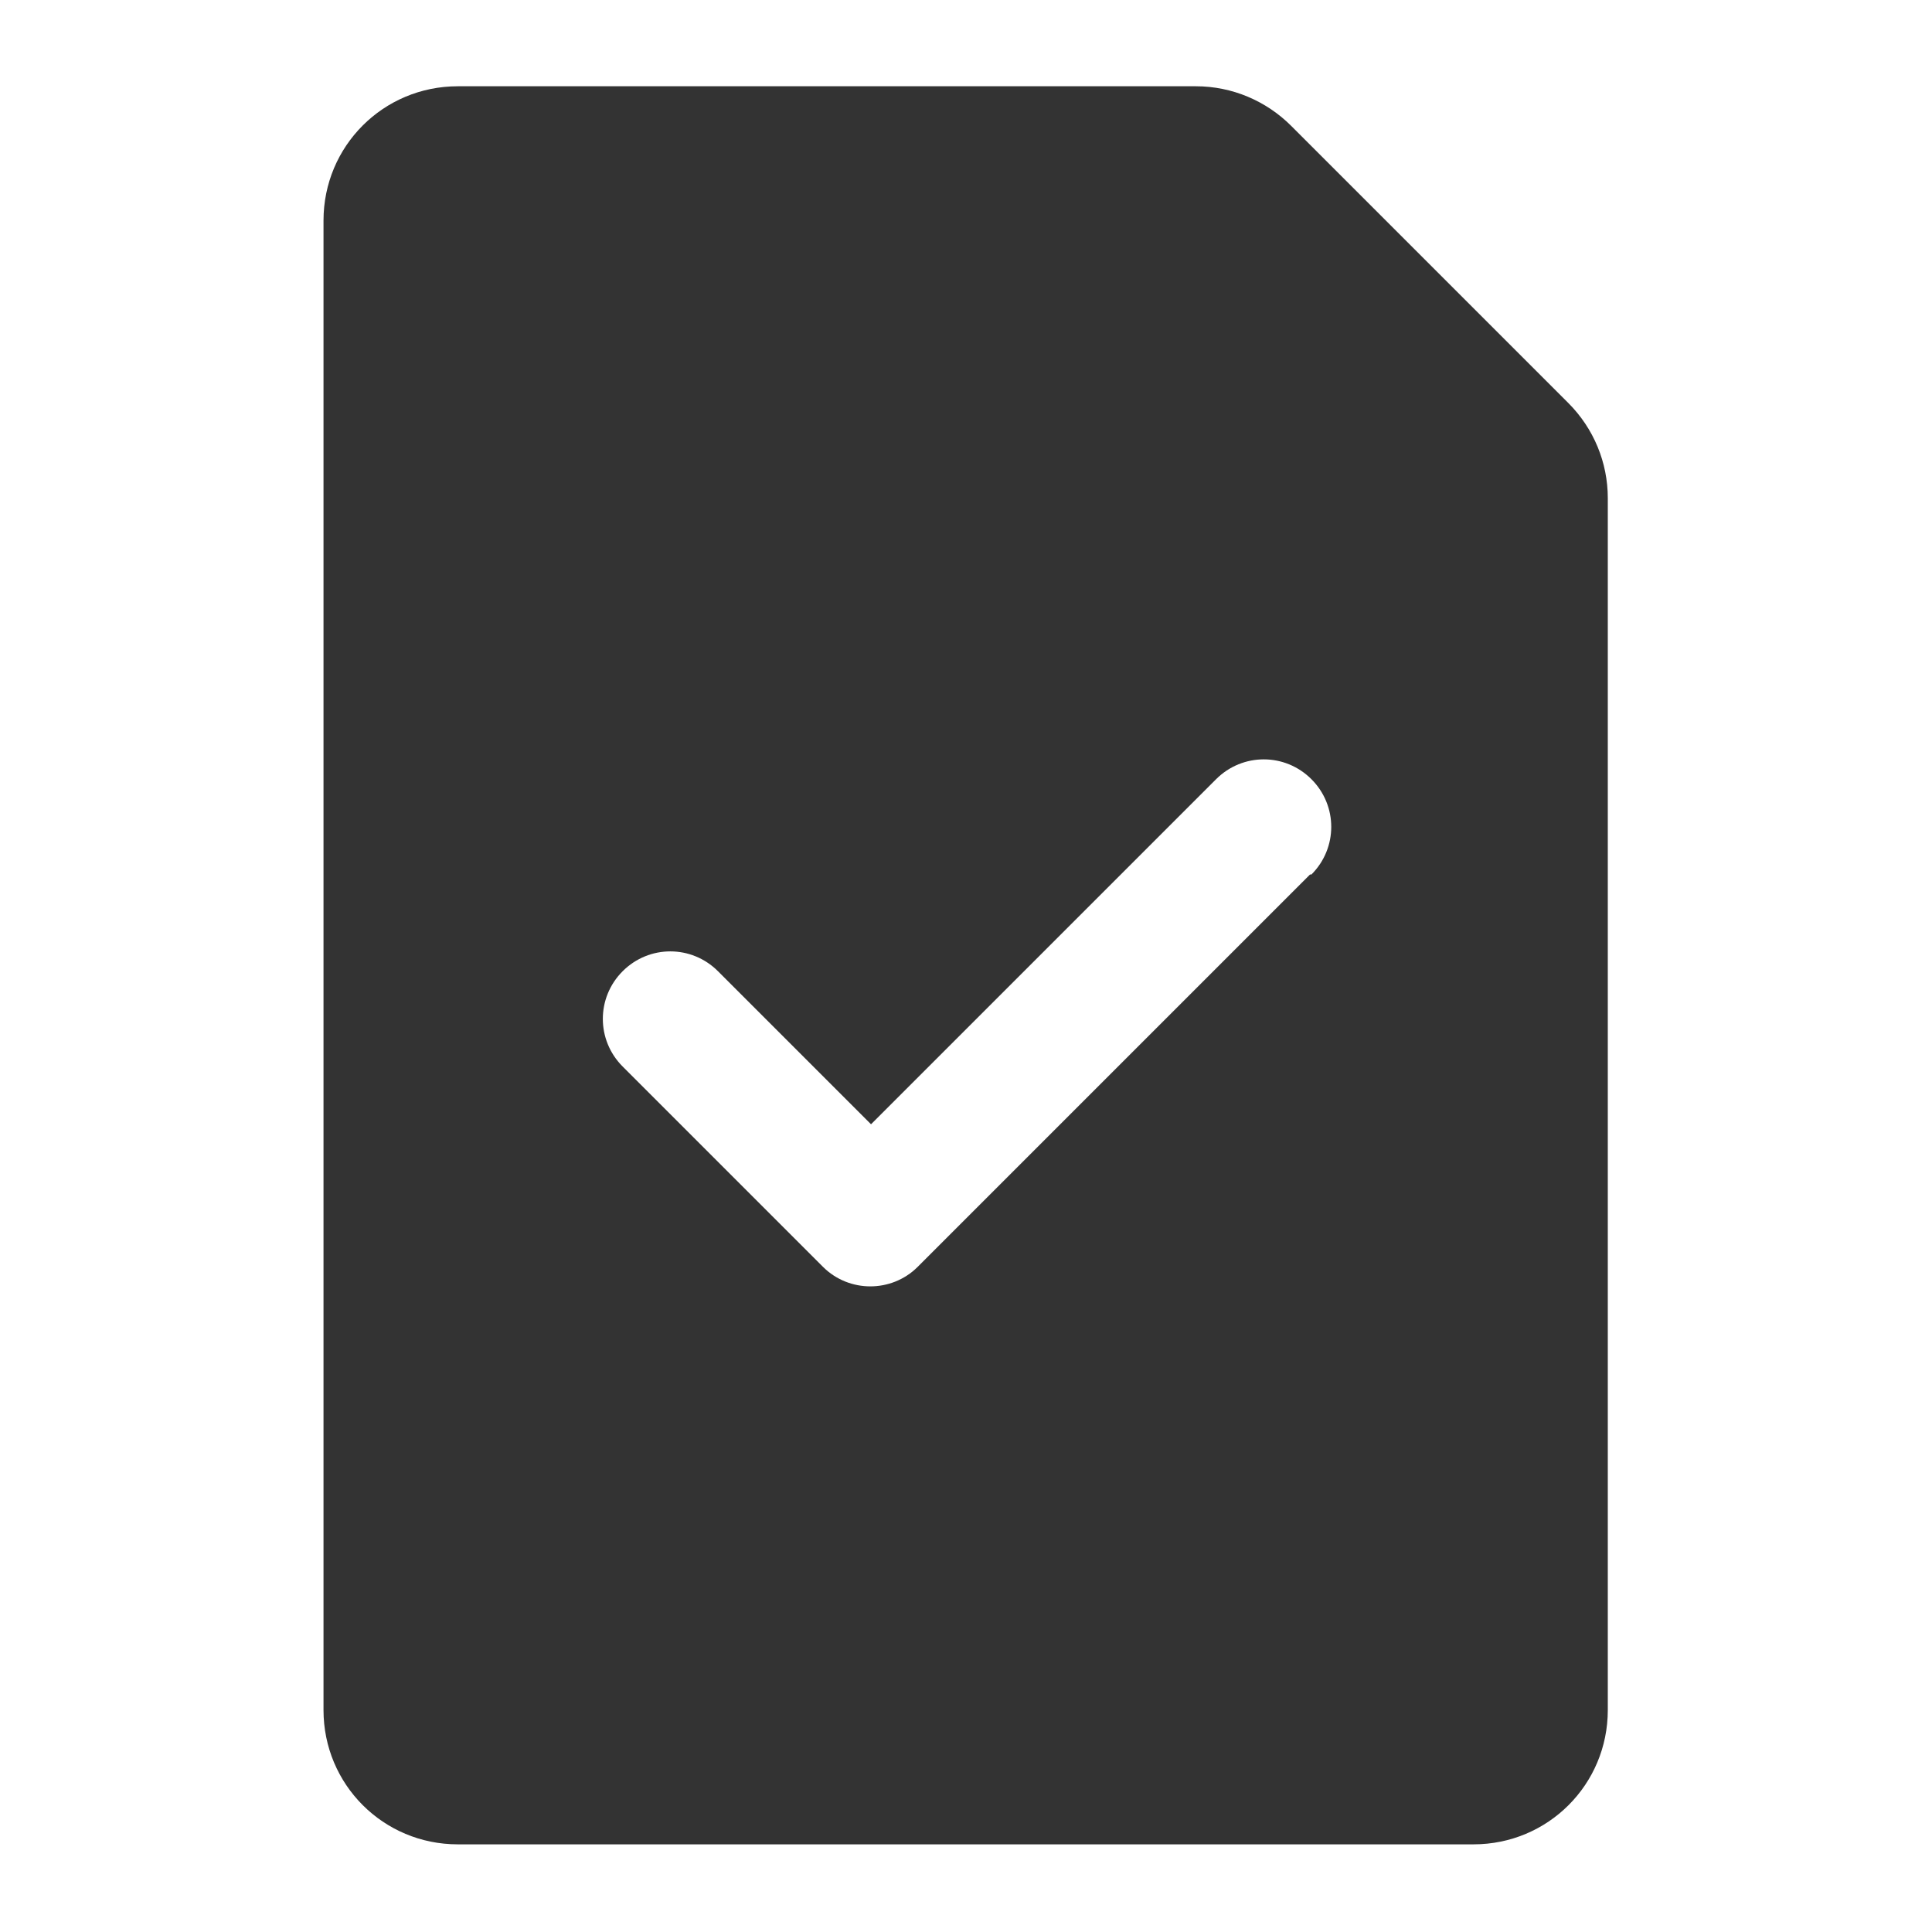 <?xml version="1.0" encoding="UTF-8"?><svg id="Layer_2" xmlns="http://www.w3.org/2000/svg" viewBox="0 0 27.77 27.77"><defs><style>.cls-1{fill:none;}.cls-1,.cls-2{stroke-width:0px;}.cls-2{fill:#333;}</style></defs><g id="Layer_15"><path class="cls-2" d="m22.55,5.8l-3.99-3.99c-.36-.36-.85-.57-1.37-.57H6.58c-1.07,0-1.93.86-1.93,1.93v21.41c0,1.07.86,1.93,1.93,1.93h14.6c1.07,0,1.93-.86,1.93-1.93V7.16c0-.51-.2-1-.57-1.37Zm-3.72,6.77l-5.64,5.64c-.19.19-.44.28-.68.28s-.49-.09-.68-.28l-2.88-2.88c-.38-.38-.38-.99,0-1.37s.99-.38,1.37,0l2.2,2.2,4.96-4.96c.38-.38.99-.38,1.37,0,.38.38.38.99,0,1.37Z"/><rect class="cls-1" width="27.77" height="27.77"/></g></svg>